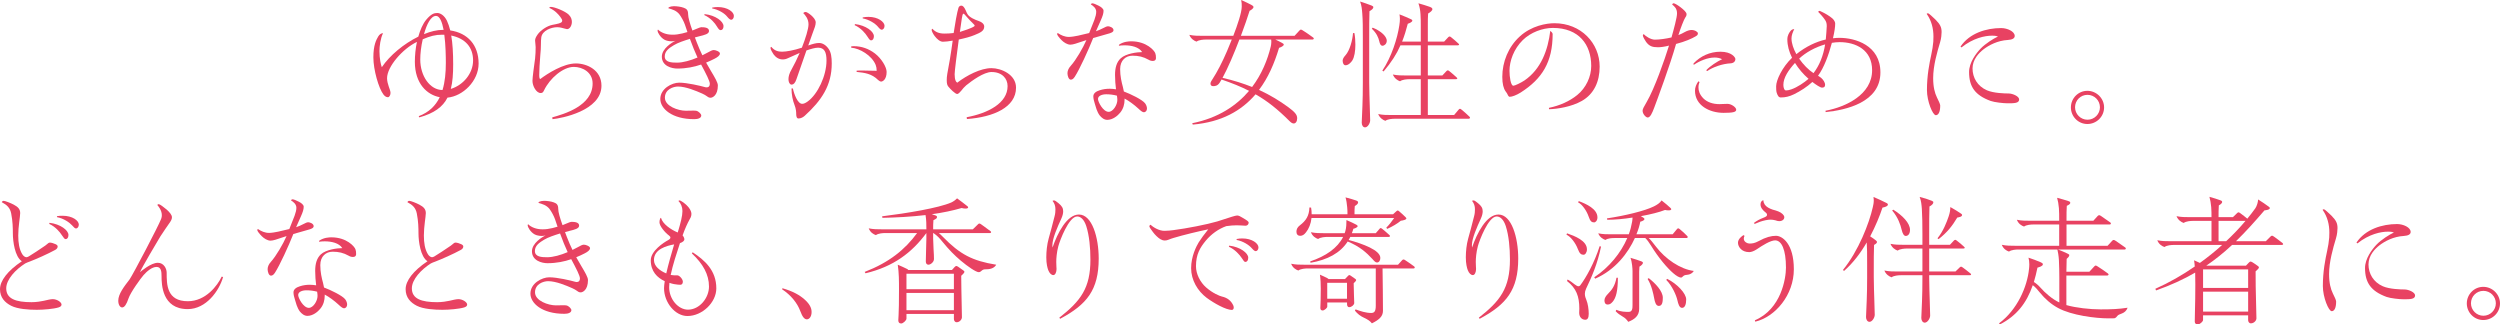 <?xml version="1.0" encoding="UTF-8"?>
<svg id="_レイヤー_2" data-name="レイヤー_2" xmlns="http://www.w3.org/2000/svg" viewBox="0 0 723.14 93.85">
  <defs>
    <style>
      .cls-1 {
        fill: #e84262;
      }
    </style>
  </defs>
  <g id="_レイヤー_1-2" data-name="レイヤー_1">
    <g>
      <path class="cls-1" d="M129.44,28.24c-1.36,2.68-3.84,4.52-8.16,5.72l-.16-.36c3-1.12,4.88-3.04,6.08-5.48-3.64-.68-7.2-3.88-7.2-10.24,0-1.84.2-3.88.6-5.76-4.16,2-8.64,7.16-8.64,10.52,0,.76.24,1.68.48,2.36.28.76.52,1.44.52,1.88,0,.64-.36,1.24-.72,1.24s-.8-.12-1.28-.72c-1.44-1.84-2.96-7.24-2.96-10.8s.84-5.08,1.4-6.04c.36-.6.84-.96,1.4-.96-.76,1.52-1.04,3.8-1.04,5.2,0,2.12.4,3.88.68,4.64,2.32-3.44,6.4-6.8,10.56-8.84.56-2,1.32-3.72,2.28-4.88,1.44-1.72,2.32-1.96,3.2-1.96s2.04.68,2.8,2.24c.36.76.68,1.72.96,2.8,5.08.76,8.2,4.24,8.2,9.6,0,5.04-4.56,9.44-9,9.84ZM128,26.04c.72-2.36.96-5.04.96-7.84,0-1.68-.04-5.16-.44-8.16h-.64c-1.96,0-3.44.4-5.6,1.32-.48,2.04-.72,4.2-.72,5.84,0,4.84,2.84,8.84,6.44,8.84ZM122.64,9.88c1.92-.8,3.8-1.24,5.44-1.24h.24c-.44-2.28-1.12-4.04-2.2-4.04-1.48,0-2.68,2.36-3.48,5.28ZM130.4,25.72c3.56-1.08,6.44-4.44,6.44-8.24s-2.24-6.36-6.32-7.2c.4,2.28.56,5.04.56,8.36,0,2.76-.16,5.08-.68,7.08Z"/>
      <path class="cls-1" d="M159.82,34.47l-.08-.52c3.4-.96,11.68-3.32,11.68-9.8,0-3.28-2.96-4.8-5.44-4.8-3.12,0-6.96,3.32-8.6,6.76-.28.6-.48.8-1,.8-1.24,0-2.36-2-2.36-3.52,0-.96.48-4.48.76-6.48.12-.88.16-2.36.16-3.28,0-.2-.04-.6-.08-1-.04-.36-.08-.76-.08-.88,0-.48.16-.96.72-1.76.84-1.2,2.68-2.48,4.28-2.8,1.48-.28,2.56-.48,2.76-.92.04-.08.08-.2.08-.32,0-.24-.16-.56-.56-1.08-.6-.8-1.56-1.88-3.2-2.6.08-.16.24-.28.44-.28,1.12,0,4.24,1.28,5.2,2.24.72.72.92,1.44.92,2.12,0,.96-.56,2.08-1.4,2.08-.12,0-.4-.08-.68-.16-.56-.16-1.36-.4-2.16-.4-1.72,0-4.28.96-4.6,2.88-.08.4-.12,1.44-.12,2.28s-.04,1.6-.16,2.76c-.2,2.24-.32,4.84-.32,5.92,0,.8.12,1.08.28,1.16,2.12-1.6,6.68-4.52,10.32-4.52,3.24,0,7.4,1.92,7.4,6.44,0,7.28-11.68,9.44-14.16,9.68Z"/>
      <path class="cls-1" d="M200.8,34.47c-6.48,0-9.8-3.08-9.8-5.84,0-3,3.36-4.72,5.44-4.72,2.32,0,6.2.92,7.44,1.28.24.08.36.08.56.08.52,0,.88-.32.88-1.04,0-.76-1.04-2.8-2.52-5.56-1.96.68-4.24,1.16-6.88,1.16-1.6,0-4.48-.72-4.48-3.44,0-2.36,3-4.16,3.96-4.6-.28.08-.68.16-1.12.16-.68,0-1.52-.16-2.04-.44-1.28-.68-2.04-2.2-2.04-2.56,0-.2.04-.32.12-.4.88.88,2.4,1.48,4.08,1.48.48,0,1,0,1.48-.08,1-.16,2-.36,2.96-.68-.24-.72-.48-1.44-.72-2.12-.32-.96-1.08-2.32-1.6-3-.88-1.12-2.08-1.44-3.2-1.76,0-.04.04-.24.2-.32.32-.16.88-.28,1.4-.28.84,0,2.08.16,2.8.44.72.28,1.32.52,1.32,1.92,0,.88.48,2.56,1.24,4.68.4-.16.8-.32,1.16-.48.68-.28,1.16-.48,1.36-.48.8,0,2.28.04,2.28,1.08,0,.88-1.24,1.16-2.88,1.56-.36.08-.8.2-1.2.32.2.56.36,1,.56,1.48.52,1.36,1.04,2.52,1.6,3.68.52-.24,1.04-.52,1.48-.76.76-.44,1.4-.76,1.8-.76.6,0,1.8.48,1.8,1,0,.56-.68,1.08-1.56,1.52-.72.36-1.52.76-2.44,1.12.52.92,1,1.76,1.48,2.56,1.08,1.8,1.92,3.24,1.92,4.04,0,2.96-1.6,3.56-2.08,3.56-.36,0-.64-.08-1.04-.4-.24-.2-1-.64-1.4-.8-1.8-.8-4.76-2.04-7-2.04-1.36,0-3.8.8-3.8,3.24s3.84,3.76,6.04,3.76c.28,0,1.84-.04,2.32-.04.2,0,.44,0,.64.04.8.12,1.52,1,1.52,1.36,0,.76-.92,1.08-2.04,1.08ZM195.84,18.12c1.72,0,3.96-.64,5.92-1.48-.72-1.52-1.48-3.44-2.2-5.4-1.68.52-3.48,1.12-4.6,1.8-1.4.84-2.68,1.72-2.68,3.28,0,1.72,2,1.8,3.56,1.8ZM203.72,4.36l.08-.28c3.16.32,5.48,2.12,5.48,3.48,0,.76-.36,1.16-.84,1.16-.32,0-.6-.28-1.08-1.08-.56-.96-1.84-2.48-3.64-3.28ZM206,2.44v-.24c.56-.12,1.12-.16,1.64-.16,2.8,0,4.64,1.4,4.64,2.56,0,.68-.4,1.12-.76,1.12-.32,0-.68-.28-1.2-.92-.68-.88-2.4-2-4.32-2.36Z"/>
      <path class="cls-1" d="M230.95,34.27c-.48,0-.64-.6-.64-1.24,0-.56-.04-1.52-.48-2.64-.52-1.28-.88-3.04-.88-4.8h.4c.32,1.56,1.36,4.44,2.68,4.44.52,0,1.04-.28,1.6-.68,2.88-2.08,5.44-7.4,5.44-11.84,0-2.44-.6-3.72-2.44-3.72-.84,0-2.08.36-3.36.8-1,2.84-2.12,6.08-2.56,7.36-.28.84-.44,1.28-.64,1.68-.44.84-.92.84-1.2.84s-.8-.52-.8-1.6c0-.68.2-1.6.92-2.84.72-1.28,1.56-2.96,2.32-4.72-1.32.56-3,1.32-3.4,1.52-.48.24-1,.36-1.48.36-1.24,0-2.08-.68-2.68-1.48-.36-.52-.88-1.44-.88-1.84,0-.2.12-.28.24-.32.96,1.2,2.12,1.4,3.12,1.4,1.2,0,3.44-.4,5.72-1.16,1.08-2.76,1.92-5.44,1.92-6.76,0-1.6-.96-2.68-1.52-3.24.24-.28.44-.32.76-.32.4,0,2.84,1.64,2.84,3,0,.8-.32,1.64-.88,3.08-.2.52-.68,1.88-1.28,3.6,1.4-.48,2.28-.72,3.16-.72,1,0,2,.64,2.72,1.68.72,1,.92,2.4.92,4.24,0,6.36-2.96,10.72-7.8,15.12-.44.4-1.08.8-1.84.8ZM246.22,13.4c.32-.04.48-.04.76-.04,2.24,0,4.28.72,6.12,2.12,1.92,1.48,3.36,3.96,3.36,5.32,0,2.2-1.12,2.8-1.6,2.8-.2,0-.6-.2-.84-.44-1.84-1.84-3.88-2.12-6.24-2.36v-.36c.36-.04,1-.04,1.76-.04,1.44,0,3.24.04,4.04.08,0-.64-.08-1.16-.28-1.68-1.12-2.8-4.68-4.84-7.08-5v-.4ZM247.22,7.28l.08-.32c3.16.36,5.48,2.16,5.48,3.52,0,.76-.36,1.2-.8,1.2-.32,0-.52-.24-1.12-1.16-.52-.84-1.84-2.44-3.64-3.24ZM249.54,5.32v-.28c.6-.12,1.12-.16,1.68-.16,2.8,0,4.64,1.48,4.64,2.6,0,.68-.44,1.12-.8,1.12-.32,0-.64-.28-1.16-.92-.76-.88-2.44-2-4.36-2.36Z"/>
      <path class="cls-1" d="M279.69,34.43l-.08-.52c6.2-1.16,11.84-4.08,11.84-9,0-2.24-1.64-4.08-4.64-4.08-2.24,0-5.68,2.52-7.32,3.84-.56.48-1.04,1.04-1.4,1.52-.32.4-.88,1-1.2,1-.6,0-2.04-1.48-2.56-2.12-.32-.4-.48-.8-.48-1.92,0-.4.04-1.2.16-1.8.36-1.68,1.12-6.24,1.56-9.6-1.12.2-2.16.32-2.84.32-.8,0-1.68-.72-2.4-1.68-.48-.64-.84-1.44-.84-1.68s.04-.32.2-.4c.88.96,1.92,1.4,3.48,1.4.8,0,1.8-.04,2.68-.16.36-2.48,1-6.12,1.4-7.32.16-.44.52-.6.8-.6.52,0,.88.48,1.28,1.36.16.4.36.84.56,1.16.56.88,2.12,1.56,3.2,1.92.84.28,1.6.84,1.6,1.6,0,1.28-1.08,1.76-2.84,2.48-1.12.48-2.8.92-4.52,1.28-.56,4.2-1.2,9.12-1.2,10.04,0,1.72.44,2.28.76,2.44,2.76-2.12,6.76-4.2,9.88-4.2,2.84,0,7.12,1.84,7.12,5.64,0,5.68-6.52,8.52-14.2,9.08ZM277.65,9.24c1.2-.36,3.04-1,3.92-1.48.24-.12.36-.24.36-.36s-.08-.2-.24-.36c-.56-.56-1.8-1.8-2.48-2.64-.2-.24-.4-.44-.52-.44-.24,0-.36.6-.48,1.4-.08.52-.28,1.88-.56,3.88Z"/>
      <path class="cls-1" d="M309.73,23.04c-.64,0-.96-1.16-.96-1.88,0-.76.4-1.52.92-2.08,1.56-1.72,3.56-5.2,4.56-7.48-.76.24-1.36.44-1.72.56-.92.32-2.16.76-2.92.76-.88,0-1.88-.64-2.52-1.28-.76-.76-1.32-1.52-1.32-1.8,0-.12.08-.2.2-.28.96.64,2,1.12,3.24,1.12.64,0,1.88-.2,2.6-.36.92-.2,2.08-.48,3.24-.76.44-1.08,1.04-2.6,1.52-3.84.32-.88.52-1.64.52-2.32,0-1.12-1.04-1.8-1.56-2.12.08-.16.2-.32.44-.32.32,0,1.12.32,1.8.68.72.36,1.44.88,1.44,1.48,0,.76-.28,1.6-.8,2.76-.44.96-.96,2.12-1.4,3.16.8-.28,1.52-.6,2.12-.92.64-.36,1.08-.52,1.4-.52.4,0,1.56.36,1.56,1.12,0,.56-.72.84-1.68,1.08-.88.24-2.56.72-4.2,1.2-1.36,3.44-3.92,9.04-5.32,11.2-.44.68-.8.84-1.16.84ZM320.29,34.67c-.92,0-1.64-.6-2.2-1.28-.32-.4-.76-1.28-.92-1.8-.2-.68-.36-1.2-.48-1.56-.24-.72-.44-1.52-.44-2.16,0-.88.8-1.44,1.84-1.76,1-.32,1.92-.44,2.92-.44.6,0,1.2.08,1.8.16-.16-1.2-.28-2.8-.28-4.16,0-2.04.44-3.68,1.64-4.8,1.52-1.4,4.8-1.8,6.2-1.8-.92-1.48-3.12-1.96-5.08-1.96-.56,0-1.12.04-1.64.12,0-.16,0-.28.12-.36,1.28-.84,2.76-.92,3.44-.92,4.48,0,6.72,2.72,6.96,3.44.16.44.2.8.2,1.44,0,.48-.32.8-.88.8-.44,0-.8-.08-1.28-.36-1.48-.84-2.88-1.16-4.64-1.16-1.92,0-3.56,1.32-3.56,3.88,0,2.04.4,3.72.8,5.2.12.44.2.84.28,1.28,1.96.72,5.32,2.36,6.12,3.4.4.52.56,1.12.56,1.52,0,.6-.36,1.08-.92,1.08-.32,0-.8-.32-1.6-1.08-1.16-1.08-2.68-2.2-3.96-2.88v.28c0,1.36-.36,2.68-1.24,3.76-.76.96-2.2,2.12-3.76,2.12ZM320.68,32.35c1.28,0,2.52-2,2.52-3.44,0-.32-.04-.76-.12-1.24-1.08-.28-2.12-.4-3.08-.4-1.24,0-2.4.44-2.4,1.36,0,.84,1.48,3.72,3.08,3.72Z"/>
      <path class="cls-1" d="M363.18,27.28c-4.08,4.76-9.84,8.04-18.16,8.76l-.16-.4c7.56-1.52,12.8-5.08,16.44-9.36-2.32-1.2-4.92-2.24-7.96-3.28-.16.32-.36.64-.52.88-.6.92-1.24,1.04-1.92,1.04-.44,0-.76-.24-.76-.72,0-.24.04-.48.52-1.2,1.4-2.12,2.96-5.16,4.24-8.16.4-.92.88-2.08,1.4-3.4h-7.48c-.68,0-2.04.08-2.72.6-.72-.24-1.64-.84-2.08-1.96,1.36.28,2.52.28,3.8.28h8.92c1.24-3.2,2.44-6.76,2.44-8.44,0-.76,0-1.16-.16-1.92,1.2.52,2.24,1.04,2.92,1.4.36.2.64.36.64.64,0,.4-.68.88-1.12,1.08-.6,1.88-1.48,4.48-2.52,7.24h15.52l1.44-1.56c.2-.2.28-.24.4-.24.16,0,.28.08.6.28.84.52,1.96,1.28,2.92,2,.16.12.2.2.2.32s-.16.28-.36.28h-10.76c.68.32,1.36.64,1.92.96.36.2.52.32.52.48,0,.44-.88.8-1.36.96-1.36,4.52-3.16,8.68-5.8,12.16,3.32,1.52,6.04,3.24,8.36,4.92,1.96,1.44,2.68,2.24,2.68,3.28,0,.92-.44,1.52-1,1.52-.4,0-.8-.28-1.24-.72-3.36-3.36-6.36-5.76-9.8-7.72ZM367.7,11.44h-9.2c-1.56,4.12-3.4,8.4-4.88,11.08,3.2.72,6.04,1.64,8.56,2.64,2.8-3.72,4.48-7.88,5.4-11.72.08-.36.16-.88.16-1.36,0-.24,0-.44-.04-.64Z"/>
      <path class="cls-1" d="M389.21,18.88c-.6,0-.84-.72-.84-1.36,0-.56.48-1.16.84-1.56,1.24-1.4,2-4.32,2.16-6.4h.4c.2,1.08.28,2.24.28,3.36,0,1.88-.28,3.6-.88,4.56-.32.52-1.12,1.4-1.96,1.4ZM393.41.44c.84.24,2.72.92,3.32,1.16.32.12.52.28.52.48,0,.4-.48.8-1.12,1.16-.08,2.12-.08,4.52-.08,7.6v13.04c0,1.88.12,5.48.16,6.68.04,1.16.12,3.56.12,4.24,0,.8-.68,2.04-1.48,2.04-.6,0-.96-.64-.96-1.36,0-.48.12-3.12.2-4.8.08-1.92.12-4.24.12-6.68v-12.92c0-2.76,0-5.24-.16-7.16-.08-1.08-.2-2.44-.64-3.48ZM396.81,8.32l.24-.32c2.04.8,4.08,2.36,4.08,3.8,0,.96-.8,1.44-1.2,1.44-.56,0-.8-.56-.96-1.28-.24-1.08-.8-2.4-2.16-3.64ZM400.73,34.95c-.72-.24-1.64-.84-2.08-1.96,1.36.28,2.52.28,3.8.28h8.52v-10.36h-3.28c-.68,0-2.04.08-2.72.6-.72-.24-1.64-.84-2.08-1.96,1.36.28,2.52.28,3.8.28h4.28v-8.72h-5.88c-1.12,2.56-2.64,4.92-4.88,7.56l-.36-.24c2.64-3.92,4.36-9.32,4.92-13.12.12-.76.16-1.32.16-1.84,0-.4-.04-.84-.12-1.32,1.32.52,2.48,1,3.4,1.44.24.12.32.24.32.36,0,.4-.8.76-1.32.92-.48,1.88-1,3.56-1.64,5.16h5.4v-4.68c0-1.04,0-1.92-.08-3.2-.08-1.16-.2-2-.6-3.2,1.4.4,2.16.64,3.2,1,.56.2.84.4.84.68,0,.44-.56.88-1.24,1.28-.08,1.4-.08,1.8-.08,3.2v4.92h4.72l1.2-1.28c.08-.08.24-.2.36-.2s.24.04.48.24c.64.52,1.6,1.32,2.08,1.8.12.12.2.2.2.28,0,.16-.16.24-.36.24h-8.68v8.72h4.2l1.2-1.28c.08-.08.24-.2.36-.2s.24.04.48.24c.64.52,1.6,1.32,2.08,1.8.12.12.2.2.2.28,0,.16-.16.24-.36.24h-8.16v10.36h7.6l1.28-1.52c.16-.2.28-.28.4-.28.16,0,.24.04.52.28.96.8,1.36,1.16,2.2,1.96.16.16.2.2.2.32,0,.16-.16.32-.36.32h-21.4c-.68,0-2.04.08-2.72.6Z"/>
      <path class="cls-1" d="M448.43,8.92c.2.16.68.56.68.92,0,8.12-3.04,12.96-9.24,16.92-1.28.8-2.52,1.24-3.16,1.24-.24,0-.44-.2-.68-.76-.08-.2-.28-.48-.52-.8-.6-.84-.96-2.16-.96-4.2,0-4.32,1.72-8.64,5.04-11.68,3.4-3.12,7.72-3.84,10.04-3.84,7.68,0,13.08,5.76,13.08,12.56,0,4.32-1.64,7.92-5.16,9.92-3.04,1.72-7.04,2.32-9.48,2.4l-.04-.4c3.12-.64,6-1.92,8.2-3.72,2.52-2.04,4.04-5.28,4.04-8.4,0-6.16-3.56-11-11.08-11-3,0-6.44,1.28-8.72,3.52-2.6,2.56-3.84,6.04-3.84,8.88,0,1.8.36,4.32,1.12,4.32.44,0,2.24-.88,3.2-1.52,4.8-3.28,6.8-8.76,7.48-14.36Z"/>
      <path class="cls-1" d="M476.61,33.99c-.52,0-1.48-1-1.48-1.96,0-.48.36-1.12,1.2-2.56,2.24-3.8,5.2-12.28,6.44-16.28-.6.16-1.2.28-1.76.36-.56.08-1,.12-1.44.12-1.64,0-2.52-.32-3.44-1.56-.36-.52-.92-1.48-.92-1.84,0-.2.12-.32.24-.4.56.6,2,1.6,3.24,1.6,1.32,0,3.28-.28,4.8-.64.68-2.4,1.6-5.8,1.6-6.92,0-1.44-.68-2-1.4-2.6.08-.24.24-.36.44-.36.28,0,1.28.6,2,1.16.96.76,1.72,1.44,1.72,2,0,.44-.2.76-.44,1.08-.28.4-1.28,2.88-1.92,4.96.72-.28,1.28-.56,1.84-.88.64-.36,1.4-.6,1.92-.6,1.08,0,1.88.6,1.88.96,0,.48-.24.64-.72.92-1,.6-2.96,1.48-5.6,2.16-1.68,6-5.52,16.32-6.32,18.44-.6,1.6-1.16,2.84-1.88,2.84ZM489.85,18.52c0-.08,0-.16.08-.24,1.96-2.04,4.64-3.32,7.72-3.32,3.24,0,4.32,1.64,4.32,2.12,0,.72-.56,1.2-1.4,1.24-2.36.12-5.08,1.08-6.76,2.24l-.28-.24c1.16-1.24,3.16-2.52,4.6-3.2-.64-.32-1.36-.48-2.16-.48-2.08,0-4.36,1-6.04,2.12-.04-.08-.08-.16-.08-.24ZM491.61,23.72c-.12.28-.32.8-.32,1.56,0,.92.28,2,1.4,3.16,1.12,1.12,2.76,1.68,4.68,1.68.32,0,.6,0,1.04-.04.48-.04.96-.04,1.28-.04,1.16,0,2.52,1.04,2.52,1.68,0,.68-.88.92-3.64.92-4.12,0-8.28-2.16-8.28-6.4,0-.96.36-1.84.96-2.72l.36.2Z"/>
      <path class="cls-1" d="M528.08,32.43l-.04-.4c5.84-1.08,13.48-4.64,13.48-11.72,0-5.92-4.76-8.12-9.4-8.12-.72,0-1.48.08-2.24.2-.92,3.48-2.28,7.2-4,9.52.4.24.72.48.92.64.56.48,1.12,1.28,1.12,2,0,.6-.36.8-.88.8s-1.76-.84-2.8-1.64c-1.52,1.4-3.44,2.64-5.32,3.56-1.32.64-2.48.92-3.8.92-.64,0-.92-.52-1.2-1.36-.16-.52-.16-1.2-.16-1.88,0-1.76,1.76-5.52,4.6-8.24-.88-1.76-1.36-3.56-1.36-5.32,0-1.2.6-2.04.96-2.48.28-.32.6-.48,1.04-.48-.44.88-.8,1.8-.8,2.68,0,1.4.56,3,1.4,4.56,2.8-2.24,5.72-3.6,8.52-4.24.08-.92.28-3.28.28-3.88,0-.76-.12-1.2-.48-1.76-.52-.8-1.44-1.8-2-2.36.08-.12.2-.28.32-.28s.24.04.4.12c1.32.6,2.56,1.36,3.36,2.04.6.52.84,1.16.84,1.48,0,.96-.16,2.2-.64,4.28.64-.08,1.28-.12,1.88-.12,4.52,0,11.84,2.12,11.84,10,0,8.68-9.96,10.88-15.84,11.48ZM516.61,26.16c.44,0,1-.12,1.56-.32,1.72-.6,3.72-1.96,4.96-3.04-1.56-1.36-2.88-2.92-3.92-4.6-1.88,2.08-3.36,4.24-3.36,6.36,0,.84.28,1.6.76,1.6ZM524.57,21.16c1.76-2.32,2.84-5.08,3.36-8.32-2.84.8-5.6,2.32-7.52,4.12,1.2,1.72,2.72,3.28,4.16,4.2Z"/>
      <path class="cls-1" d="M557.7,3.84c.2,0,1.44,1.12,2.2,1.88,1.32,1.36,1.72,2.16,1.72,3.56,0,.52-.08,1.8-.44,2.96-.84,2.8-2,6.76-2,10.36,0,2.6.48,4.32,1.08,5.56.48.96.96,1.96.96,2.36,0,1.96-.56,2.8-1.28,2.8-.88,0-2.56-4-2.56-7.28,0-4.24.72-7.76,1.24-10.16.32-1.4.48-2.6.6-3.84.04-.44.04-.96.04-1.48,0-2.32-.56-4.6-1.96-6.56.12-.12.24-.16.4-.16ZM567.09,13.48c2.6-3.88,7.44-5.36,11.76-5.36,1.76,0,3.92.96,3.92,2.28,0,.68-.68,1.08-1.96,1.16-3,.16-5.52,1.52-7.08,2.72-1.28,1-3.16,2.88-3.16,5.52s1.4,5.12,4.16,6.32c1.92.84,5.16.92,6.28.92s3.04.8,3.04,1.72c0,1.12-1.44,1.12-3.36,1.12-1.16,0-3.76-.28-4.88-.68-4.48-1.64-6.24-4.08-6.24-8.36,0-2.72,2-5.36,3.28-6.72,1.44-1.52,3.8-2.96,5.08-3.56-.28-.12-.8-.24-1.72-.24-2.04,0-5.44.68-8.84,3.4l-.28-.24Z"/>
      <path class="cls-1" d="M603.78,35.87c-2.64,0-4.76-2.16-4.76-4.8s2.12-4.8,4.76-4.8,4.84,2.16,4.84,4.8-2.16,4.8-4.84,4.8ZM600.22,31.03c0,1.96,1.6,3.6,3.6,3.6s3.6-1.64,3.6-3.6-1.6-3.6-3.6-3.6-3.6,1.6-3.6,3.6Z"/>
      <path class="cls-1" d="M15.28,86.53c1.2,0,2.52.88,2.52,1.56,0,.36-.24.64-.88.84-1.44.44-4.36.68-6.28.68-2.28,0-5.52-.2-7.4-1.16-1.8-.92-3.24-2.36-3.24-4.8s2.2-5.32,6.32-8.08c-2.04-1.32-2.6-5.8-2.6-8.04,0-1.56-.04-3.52-.48-5.76-.32-1.64-1.2-2.48-2.72-3.28.04-.16.24-.4.52-.4.4,0,2.08.64,2.96,1.12,1.2.64,1.84,1.28,1.84,2.44,0,.4-.16,1.68-.28,2.6-.16,1.2-.28,2.68-.28,3.88,0,2.12.28,3.96,1.16,5.4.28.48.8.88,1.2.88.16,0,.48-.12.68-.24.68-.44,1.36-.88,2.2-1.4,1-.64,2-1.32,2.56-1.72.12-.08.44-.32.6-.48.16-.16.44-.4.76-.4.44,0,1.16.24,1.68.48.32.16.56.36.56.64,0,.44-.28.76-.72,1-2.12,1.16-5.44,2.64-7.44,3.4-.2.08-.4.16-.64.24-.32.12-.4.16-.6.28-2.72,1.72-5.48,4.6-5.48,7.2,0,3.04,2.8,4,7.32,4,1.36,0,2.84-.24,3.52-.4,1-.24,2.04-.48,2.64-.48ZM14.24,64.77l.08-.32c3.16.36,5.48,2.16,5.48,3.52,0,.76-.36,1.2-.8,1.2-.32,0-.56-.32-1.12-1.16-.56-.88-1.84-2.44-3.64-3.24ZM16.48,62.81v-.28c.6-.12,1.12-.12,1.64-.12,2.84,0,4.68,1.4,4.68,2.56,0,.68-.44,1.12-.8,1.12-.32,0-.64-.32-1.16-.92-.76-.84-2.44-2-4.36-2.36Z"/>
      <path class="cls-1" d="M54.29,89.41c-7.44,0-7.56-7.2-7.56-9.52,0-1.24-.08-2.68-1.44-2.68s-2.84,1.32-3.76,2.36c-.76.84-3.76,4.96-4.36,6.76-.56,1.68-1.16,2.6-1.84,2.6-.56,0-1.12-.72-1.12-1.96,0-1.92,1.68-4.08,3.28-6.16,1.04-1.52,8.32-15.4,9.12-17.48.16-.4.2-.76.2-1.08,0-1.4-.96-2.56-1.32-2.96.08-.12.24-.24.44-.24.28,0,1.64,1,2.32,1.6.88.8,1.48,1.56,1.48,2.16,0,.24,0,.64-.48,1.36-.4.56-2.36,3.4-2.88,4.24s-5.52,9.28-5.88,10.32c.36-.32,3.2-2.72,5.16-2.72,1.76,0,2.56,1.72,2.56,2.84,0,3.44,0,8.28,6.12,8.28,5.2,0,8.6-4.56,9.8-7.12l.4.12c-1.12,3.96-4.88,9.28-10.24,9.28Z"/>
      <path class="cls-1" d="M78.37,79.73c-.64,0-.96-1.16-.96-1.88,0-.76.4-1.52.92-2.08,1.56-1.72,3.56-5.2,4.56-7.48-.76.24-1.36.44-1.72.56-.92.32-2.16.76-2.92.76-.88,0-1.88-.64-2.52-1.28-.76-.76-1.32-1.52-1.32-1.8,0-.12.08-.2.2-.28.96.64,2,1.12,3.24,1.12.64,0,1.88-.2,2.6-.36.92-.2,2.08-.48,3.24-.76.44-1.08,1.04-2.6,1.52-3.84.32-.88.52-1.64.52-2.32,0-1.12-1.04-1.8-1.56-2.12.08-.16.2-.32.44-.32.32,0,1.12.32,1.8.68.72.36,1.44.88,1.44,1.48,0,.76-.28,1.6-.8,2.76-.44.96-.96,2.12-1.4,3.16.8-.28,1.52-.6,2.12-.92.64-.36,1.08-.52,1.4-.52.4,0,1.56.36,1.56,1.12,0,.56-.72.84-1.68,1.08-.88.24-2.56.72-4.2,1.2-1.36,3.44-3.92,9.04-5.32,11.2-.44.68-.8.84-1.16.84ZM88.93,91.37c-.92,0-1.64-.6-2.2-1.28-.32-.4-.76-1.28-.92-1.8-.2-.68-.36-1.2-.48-1.56-.24-.72-.44-1.52-.44-2.16,0-.88.8-1.44,1.84-1.76,1-.32,1.92-.44,2.92-.44.6,0,1.2.08,1.8.16-.16-1.2-.28-2.8-.28-4.16,0-2.04.44-3.68,1.64-4.8,1.52-1.4,4.8-1.8,6.2-1.8-.92-1.48-3.12-1.96-5.08-1.96-.56,0-1.12.04-1.64.12,0-.16,0-.28.12-.36,1.28-.84,2.76-.92,3.44-.92,4.48,0,6.72,2.72,6.96,3.44.16.44.2.8.2,1.44,0,.48-.32.8-.88.8-.44,0-.8-.08-1.28-.36-1.48-.84-2.88-1.16-4.64-1.16-1.92,0-3.56,1.32-3.56,3.88,0,2.04.4,3.72.8,5.2.12.44.2.84.28,1.28,1.96.72,5.32,2.36,6.12,3.4.4.52.56,1.12.56,1.52,0,.6-.36,1.08-.92,1.08-.32,0-.8-.32-1.6-1.08-1.16-1.08-2.68-2.2-3.96-2.88v.28c0,1.36-.36,2.68-1.24,3.76-.76.96-2.2,2.12-3.76,2.12ZM89.33,89.05c1.28,0,2.52-2,2.52-3.44,0-.32-.04-.76-.12-1.24-1.08-.28-2.12-.4-3.08-.4-1.24,0-2.4.44-2.4,1.36,0,.84,1.48,3.72,3.08,3.72Z"/>
      <path class="cls-1" d="M132.61,86.53c1.2,0,2.52.88,2.52,1.56,0,.36-.24.64-.88.84-1.44.44-4.36.68-6.28.68-2.28,0-5.52-.2-7.4-1.16-1.8-.92-3.24-2.36-3.24-4.8s2.2-5.32,6.32-8.08c-2.04-1.32-2.6-5.8-2.6-8.04,0-1.56-.04-3.52-.48-5.76-.32-1.64-1.2-2.48-2.72-3.28.04-.16.24-.4.52-.4.4,0,2.08.64,2.96,1.12,1.2.64,1.84,1.28,1.84,2.44,0,.4-.16,1.68-.28,2.6-.16,1.2-.28,2.68-.28,3.88,0,2.12.28,3.96,1.16,5.4.28.48.8.88,1.2.88.16,0,.48-.12.68-.24.68-.44,1.36-.88,2.2-1.4,1-.64,2-1.32,2.56-1.72.12-.08.44-.32.6-.48.16-.16.44-.4.76-.4.44,0,1.16.24,1.68.48.32.16.56.36.56.64,0,.44-.28.76-.72,1-2.12,1.16-5.44,2.64-7.44,3.4-.2.08-.4.16-.64.24-.32.12-.4.16-.6.28-2.72,1.72-5.48,4.6-5.48,7.2,0,3.04,2.8,4,7.32,4,1.36,0,2.84-.24,3.52-.4,1-.24,2.04-.48,2.64-.48Z"/>
      <path class="cls-1" d="M163.23,90.77c-6.48,0-9.8-3.08-9.8-5.84,0-3,3.36-4.72,5.44-4.72,2.32,0,6.2.92,7.44,1.28.24.08.36.08.56.08.52,0,.88-.32.88-1.04,0-.76-1.04-2.8-2.52-5.56-1.96.68-4.24,1.16-6.88,1.16-1.6,0-4.48-.72-4.48-3.44,0-2.36,3-4.16,3.96-4.6-.28.08-.68.16-1.12.16-.68,0-1.52-.16-2.04-.44-1.28-.68-2.04-2.2-2.04-2.56,0-.2.04-.32.12-.4.88.88,2.4,1.48,4.08,1.48.48,0,1,0,1.48-.08,1-.16,2-.36,2.96-.68-.24-.72-.48-1.44-.72-2.12-.32-.96-1.08-2.32-1.6-3-.88-1.12-2.08-1.44-3.2-1.76,0-.04.04-.24.2-.32.32-.16.88-.28,1.4-.28.84,0,2.08.16,2.8.44.72.28,1.32.52,1.32,1.92,0,.88.48,2.56,1.24,4.68.4-.16.8-.32,1.16-.48.68-.28,1.16-.48,1.36-.48.8,0,2.28.04,2.28,1.08,0,.88-1.24,1.16-2.88,1.56-.36.08-.8.2-1.2.32.2.56.36,1,.56,1.48.52,1.36,1.04,2.52,1.6,3.68.52-.24,1.04-.52,1.48-.76.76-.44,1.4-.76,1.8-.76.6,0,1.8.48,1.8,1,0,.56-.68,1.08-1.56,1.52-.72.36-1.52.76-2.44,1.12.52.92,1,1.76,1.48,2.56,1.08,1.8,1.92,3.24,1.92,4.04,0,2.96-1.6,3.56-2.08,3.56-.36,0-.64-.08-1.04-.4-.24-.2-1-.64-1.4-.8-1.8-.8-4.76-2.04-7-2.04-1.36,0-3.8.8-3.8,3.24s3.84,3.76,6.04,3.76c.28,0,1.84-.04,2.32-.04.2,0,.44,0,.64.04.8.12,1.52,1,1.52,1.36,0,.76-.92,1.08-2.04,1.08ZM158.28,74.41c1.72,0,3.96-.64,5.92-1.48-.72-1.52-1.48-3.44-2.2-5.4-1.68.52-3.48,1.12-4.6,1.8-1.4.84-2.68,1.72-2.68,3.28,0,1.72,2,1.8,3.56,1.8Z"/>
      <path class="cls-1" d="M198.84,91.41c-3.56,0-6.76-3.92-6.76-8.04,0-.52.08-1.24.2-2.04-2.16-1-4.04-2.8-4.04-6.04,0-2.72,3.76-5.16,5.04-5.84.44-.24.64-.48.64-.72,0-.2-.12-.4-.4-.6-1.2-.88-2.76-2.76-2.76-3.8,0-.44.04-.6.16-1,.04-.16.16-.32.28-.32.44,1.72,2.8,3.4,4.84,4.24.84-2.76,1.36-4.8,1.36-6.2,0-1.16-.44-2.2-1.16-2.92.08-.12.24-.16.36-.16.16,0,.6.28.84.44,1.8,1.24,2.56,2.56,2.56,3.48,0,.72-.32,1.24-.6,1.72-.56,1-1.24,2.48-1.96,4.48.32.36.52.8.52,1.16s-.44.8-1.28,1.08c-.96,2.92-2.08,6.32-2.68,9.2.64.12,1.2.12,1.96.12.56,0,1.56,1.08,1.56,1.84,0,.6-.36.88-.68.88s-1.16-.04-1.92-.2c-.4-.08-.84-.2-1.28-.36-.04.36-.08.88-.08,1.28,0,3.48,2.64,6.48,5.44,6.48,3.36,0,6.08-3.4,6.08-6.68,0-3.48-1.72-6.56-4.96-9.6l.24-.32c3.44,2.28,6.84,5.2,6.84,10.44,0,4.08-4.08,8-8.36,8ZM192.72,79.09c.6-2.64,1.52-5.84,2.28-8.4-2.16.4-5.84,1.36-5.84,4.52,0,1.76,1.64,3.08,3.56,3.88Z"/>
      <path class="cls-1" d="M232.76,86.65c1.96,1.72,2,3.12,2,3.6,0,1.28-.64,2.12-1.36,2.12-.68,0-1.28-.64-1.92-2.4-.84-2.28-2.68-4.6-5.24-6.28l.08-.32c3.04.88,4.96,1.96,6.44,3.28Z"/>
      <path class="cls-1" d="M267.96,67.41c-4.2,5.68-9.52,9.72-17.6,11.64l-.24-.4c7.12-2.76,11.68-6.48,15.16-11.24h-9.2c-.68,0-2.04.08-2.72.6-.72-.24-1.64-.8-2.08-1.96,1.36.28,2.52.28,3.8.28h12.88v-.24c0-1,0-2.44-.24-3.88-4.12.48-8.4.72-12.48.8l-.08-.44c7.12-.88,16.32-2.4,20-4,.6-.28,1.12-.64,1.68-1.2,1,.72,1.92,1.44,2.84,2.16.32.24.36.32.36.44,0,.24-.28.36-.76.36-.32,0-.68-.04-1.12-.16-2.6.76-5.52,1.36-8.64,1.8.44.12.68.2,1,.32.36.12.52.28.52.48,0,.4-.32.56-1.04.92-.08.88-.08,1.8-.08,2.48v.16h11.48l1.52-1.48c.08-.08.2-.2.36-.2.2,0,.36.12.64.32.84.6,1.68,1.2,2.52,1.84.16.12.24.2.24.32,0,.16-.12.28-.32.28h-14.8c.36.28.6.52,1.2,1.12,4.92,5.04,8.48,6.92,15.4,8.04-.44.8-1.36,1.32-2.88,1.32-.76,0-1,.08-1.56.6-.16.16-.4.24-.6.24-.8,0-3.2-1.64-5.24-3.36-1.88-1.6-3.4-3.16-5.2-5.36-.84-1.04-1.56-1.84-2.68-2.6h-.08v1.6c0,.4.08,2.52.12,3.08.08.96.12,2.36.12,2.84,0,.88-1,1.64-1.6,1.64-.52,0-.76-.4-.76-.96s.04-2.44.08-3.36c.04-.88.08-2.68.08-3.12v-1.72ZM260.68,93.57c-.56,0-.84-.32-.84-.92,0-.24.04-1,.08-1.52.08-1.56.12-3.68.12-7.16,0-2.84,0-5-.36-7.4.88.36,2,.88,2.56,1.16.32.16.4.2.48.36h12.64l.76-.84c.2-.2.36-.32.48-.32.16,0,.36.12.56.24.6.4.96.64,1.48,1.04.16.12.32.24.32.44,0,.24-.44.68-.92,1.12,0,1.96.08,5.88.12,7.76.04,1.64.08,3.4.08,4.24,0,.64-.68,1.44-1.52,1.44-.6,0-.8-.6-.8-.92v-1.48h-13.72v1.36c0,.48-.96,1.4-1.52,1.4ZM275.92,83.65v-4.48h-13.72v4.48h13.72ZM275.92,89.73v-5h-13.72v5h13.72Z"/>
      <path class="cls-1" d="M306.65,92.21l-.24-.32c6.24-4.88,9-8.6,9-16.8,0-3.4-.32-6.92-1.2-9.68-.64-1.96-1.64-2.8-2.64-2.8-2.4,0-5,6.96-5.44,8.6-.48,1.8-.6,3.56-.6,4.56,0,.52,0,.72.04,1.28.04.48.04.64.04.76,0,.88-.36,1.76-.92,1.76s-1.12-.52-1.48-1.44c-.24-.64-.56-1.84-.56-3.68,0-1.72.2-3.72.68-5.44.44-1.52,1.2-4.4,1.72-6.48.2-.72.24-1.4.24-2,0-.92-.24-1.68-.84-2.44.12-.08.28-.12.48-.12.24,0,.8.44,1.2.76,1.04.84,1.4,1.48,1.4,2.36,0,.64-.16,1.32-.56,2.2-1.08,2.36-2.56,5.64-2.56,7.68,0,.24,0,.44.04.64,1.4-4.12,4.16-9.56,7.64-9.56,3.8,0,5.72,6.64,5.72,12.72,0,9.12-3.44,13.32-11.16,17.44Z"/>
      <path class="cls-1" d="M356.34,89.65c-1.72,0-5.16-1.92-7.32-3.52-2.6-1.96-4.48-5.12-4.48-8.56s1.52-6.36,2.2-7.48c.52-.84,1.76-2.56,2.76-3.76-2.72.56-7.24,1.64-10,2.48-.52.16-1.12.36-1.48.52-.4.16-.72.24-1.08.24-.48,0-.92-.16-1.32-.4-.72-.44-1.56-1.28-2.12-2.04-.4-.52-1.04-1.4-1.04-1.64,0-.2.12-.4.36-.48.92.88,2.56,1.76,4,1.76.8,0,2.04-.12,2.56-.2,3.8-.48,9.76-1.64,12.72-2.52,1.56-.48,3.04-.96,4.24-1.36.64-.2,1.28-.36,1.52-.36.44,0,.96.28,1.6.68,1.28.76,1.72,1.04,1.72,1.4,0,.44-.36.88-.88.88-.2,0-.88-.04-1.4-.08-.4-.04-.84-.04-1.24-.04-.8,0-1.88.08-2.96.24-2.24.8-4.32,2.28-5.92,4.2-1.64,2-2.84,3.92-2.84,7.4,0,2.28,1.24,4.64,2.92,6.12,1.96,1.72,3.92,2.48,4.56,2.64,1.6.36,2.68,1.2,3.32,2.6.08.16.12.44.12.64,0,.36-.24.64-.52.64ZM355.46,71.37l.08-.32c3.2.36,5.52,2.16,5.52,3.48,0,.8-.36,1.24-.84,1.24-.28,0-.52-.32-1.08-1.2-.56-.84-1.88-2.4-3.68-3.2ZM357.7,69.41v-.28c.6-.12,1.16-.16,1.64-.16,2.84,0,4.68,1.44,4.68,2.6,0,.68-.44,1.08-.8,1.08-.28,0-.64-.28-1.16-.88-.76-.88-2.44-2-4.36-2.36Z"/>
      <path class="cls-1" d="M396.83,93.53c-.48-.64-1.2-1.12-2.24-1.6-1.04-.48-1.88-1.08-2.68-2.08l.2-.36c1.4.52,3,1.04,4.52,1.04.96,0,1.32-.56,1.32-2.12v-10.76h-19.68c-.68,0-2.04.08-2.72.6-.72-.24-1.64-.8-2.08-1.96,1.36.28,2.52.28,3.8.28h27.12l1.2-1.32c.12-.12.24-.2.4-.2.12,0,.24.04.52.24.92.6,1.72,1.16,2.52,1.76.16.12.2.2.2.32s-.12.28-.32.28h-9c0,2.12.04,4.36.08,6.48.04,2.6.04,4.4.04,5.8,0,1.6-1.16,2.6-3.2,3.6ZM376.04,68.21c-.6,0-1.04-.44-1.04-1.16s.28-1.32.96-1.84c1.84-1.4,2.72-2.8,2.8-5.2l.48.04c.12.64.16,1.28.16,1.92h10.36v-.36c0-.36,0-.8-.08-1.68-.08-1-.24-2.04-.48-2.84,1.32.36,2.2.6,3,.88.48.16.64.32.64.6,0,.36-.44.72-.96,1.04-.08.96-.08,1.44-.08,1.88v.48h11.16l.92-.84c.2-.2.32-.24.44-.24.08,0,.16.04.36.2.76.64,1.32,1.16,1.92,1.76.16.16.2.28.2.36,0,.32-.92.56-1.6.64-.96.8-2.48,1.72-3.96,2.36l-.24-.36c.8-.8,1.6-1.8,2.28-2.8h-23.92c-.16,1.64-.76,3.12-1.6,4.16-.56.72-1.04,1-1.72,1ZM389.83,69.85c-2.16,3.36-5.88,5.32-10.76,6.16l-.08-.4c4.52-1.52,7.88-3.84,9.52-7.08h-4.52c-.68,0-2.04.08-2.72.6-.72-.24-1.64-.8-2.08-1.96,1.36.28,2.52.28,3.8.28h5.96c.08-.2.12-.32.2-.6.28-.96.32-2.2.32-3.2.96.4,2.4,1.08,2.88,1.36.28.16.36.28.36.4,0,.32-.76.68-1.24.76-.12.44-.28.88-.44,1.28h6.92l1.04-1.2c.16-.2.24-.28.36-.28.16,0,.28.08.48.24.6.48,1.36,1.12,2.04,1.76.16.16.2.2.2.32,0,.08-.12.24-.36.24h-11.12c-.16.32-.32.6-.48.88,4.12,1.12,9.16,2.96,9.16,5.2,0,.72-.36,1.32-.96,1.32-.44,0-.76-.36-1.36-1.04-1.72-1.84-3.52-3.52-7.12-5.04ZM382.6,89.81c-.48,0-.68-.28-.68-.72,0-.28.04-1.24.08-2.2.04-1.24.04-2.28.04-3.4,0-1.24-.04-2.68-.24-4.04.92.4,1.6.72,2.12,1,.24.12.28.16.36.28h4.76l.84-.88c.2-.2.28-.28.4-.28s.2.04.4.16c.32.2.96.64,1.32.92.2.16.28.24.28.36,0,.2-.32.56-.72.92,0,.56.04,2.04.08,3.36.04.96.08,2,.08,2.36,0,.52-.76,1.2-1.44,1.2-.48,0-.64-.44-.64-.84v-.52h-5.72v1.2c0,.4-.88,1.12-1.32,1.12ZM389.63,86.41v-4.6h-5.72v4.6h5.72Z"/>
      <path class="cls-1" d="M428,92.21l-.24-.32c6.24-4.88,9-8.6,9-16.8,0-3.4-.32-6.92-1.2-9.68-.64-1.96-1.64-2.8-2.64-2.8-2.4,0-5,6.96-5.44,8.6-.48,1.8-.6,3.56-.6,4.56,0,.52,0,.72.04,1.28.04.48.04.64.04.76,0,.88-.36,1.76-.92,1.76s-1.12-.52-1.48-1.44c-.24-.64-.56-1.84-.56-3.68,0-1.72.2-3.72.68-5.44.44-1.52,1.2-4.4,1.72-6.48.2-.72.24-1.4.24-2,0-.92-.24-1.68-.84-2.44.12-.08.28-.12.48-.12.24,0,.8.44,1.2.76,1.04.84,1.4,1.48,1.4,2.36,0,.64-.16,1.32-.56,2.2-1.08,2.36-2.56,5.64-2.56,7.68,0,.24,0,.44.04.64,1.4-4.12,4.16-9.56,7.64-9.56,3.8,0,5.72,6.64,5.72,12.72,0,9.12-3.44,13.32-11.16,17.44Z"/>
      <path class="cls-1" d="M453.11,67.89l.16-.4c2.2.76,5.76,2.12,5.76,4.64,0,.92-.52,1.56-.96,1.56-.68,0-1.16-.28-1.68-1.68-.64-1.72-2.08-3.6-3.28-4.12ZM456.83,89.29c0-3.56-.88-5.92-3.56-8l.16-.44c.64.32,1.44.92,2.04,1.4.44.32.8.56,1.12.56.16,0,.36-.08.48-.24,1.68-2.2,4.12-6.56,5.64-11.36l.4.12c-1.04,5.04-2.72,8.84-4.32,12.16-.24.52-.36,1.04-.36,1.48,0,.72.24,1.32.44,1.8.44,1.04.68,2.72.68,4,0,1.2-.36,1.72-1,1.72-1,0-1.76-.8-1.76-2,0-.36.04-.96.04-1.2ZM456.47,58.53l.2-.36c2.12.8,5.4,2.24,5.4,4.72,0,.88-.52,1.44-.96,1.44-.68,0-1.12-.28-1.6-1.72-.56-1.64-1.84-3.48-3.04-4.08ZM475.9,68.85h-3c-1.96,4.32-5.64,9.2-11.48,11.76l-.28-.4c4.32-2.88,7.72-7.04,9.56-11.36h-3.6c-.68,0-2.04.04-2.72.56-.72-.24-1.64-.8-2.08-1.92,1.36.28,2.52.28,3.8.28h5.04c.44-1.2.76-2.44.96-3.64.08-.52.12-.88.12-1.2-2.48.4-5.04.64-7.32.64l-.08-.4c5.12-.76,10.96-2.16,13.6-3.48.88-.44,1.72-.96,2.2-1.72.88.68,2.12,1.72,2.6,2.2.12.12.2.24.2.36,0,.2-.32.32-.76.32-.36,0-.76-.04-1.04-.12-1.6.64-4.16,1.28-7,1.8.32.16.44.24.68.4.24.16.36.24.36.48s-.52.56-1.2.72c-.2,1.08-.56,2.32-1.12,3.64h10.48l1.2-1.44c.16-.2.24-.28.4-.28s.24.04.52.28c.88.72,1.24,1.08,2.08,1.92.12.12.16.2.16.28,0,.16-.12.32-.32.32h-10.96c.56.52,1.2,1.32,2.12,2.52,2.64,3.48,7,6.52,10.92,7-.32.6-1.12,1.08-1.92,1.12-.6.04-.92.16-1.2.44-.24.24-.4.36-.6.36-.48,0-1.32-.48-2.24-1.28-1.72-1.48-4.2-4.36-6.44-8-.52-.84-1.08-1.64-1.64-2.16ZM465.02,88.09c-.48,0-.92-.28-.92-1.24,0-.64.48-1.32,1-1.84,1.12-1.12,2.04-2.32,2.48-4.68h.4c0,3.84-.56,5.84-1.48,6.92-.52.6-.88.84-1.48.84ZM470.98,93.09c-.48-.68-.84-1.08-1.68-1.56-.68-.4-1.4-.88-1.96-1.52l.2-.4c1.28.6,2.64.6,3.6.6,1.04,0,1.08-1.04,1.08-2.04v-9.76c0-.56-.12-2.64-.6-3.84.96.28,2.64.8,3.2,1.04.28.12.4.24.4.4,0,.48-.68.92-1,1.12-.04.2-.08,1-.08,1.48v10.76c0,2-1.36,3.04-3.16,3.72ZM476.58,80.69l.32-.24c1.92,1.48,4.08,3.76,4.08,5.68,0,1.2-.16,2.36-1.16,2.36-.88,0-1.16-1.28-1.32-2.12-.28-1.48-.76-3.84-1.92-5.68ZM481.98,80.97l.24-.32c2.92,1.44,5.52,4.24,5.52,5.96,0,1.32-.32,2.44-1.2,2.44-.8,0-1.12-1.24-1.32-2.12-.32-1.48-1.52-4.24-3.24-5.96Z"/>
      <path class="cls-1" d="M504.32,68.01l.32.24c-.16.2-.24.56-.24.76,0,.08,0,.16.04.32.16.68,1,1.12,1.6,1.12.84,0,1.56-.12,2.6-.68,2.2-1.2,3.72-1.56,5.08-1.56,1.8,0,5.16,2.24,5.16,9.68s-5.36,13.76-11.16,15.16l-.12-.4c7.6-3.24,9-12.04,9-15.24,0-5.24-1.28-7.88-3.12-7.88-1.36,0-3.64,1.44-5.36,2.6-.8.52-1.56.8-2.16.8-2.24,0-3.24-1.6-3.24-2.72s1.2-1.96,1.6-2.2ZM510.04,57.89c.08.96.52,1.64,1.4,2.16.32.2.96.48,1.36.6,1.2.32,2.2.64,2.84,1.28.32.32.48.6.48.92,0,.6-.56,1.12-1.48,1.12-.36,0-.6-.08-1.08-.24-.4-.12-1.08-.2-1.4-.2-.2,0-.88.04-1.4.16-1.32.28-2.12.6-3.2,1.08l-.24-.28c.84-.64,1.76-1.12,2.6-1.44.92-.36,1.2-.52,1.2-.92,0-.28-.16-.48-.32-.6-.88-.68-1.56-1.44-1.56-2.4,0-.6.24-1.04.8-1.24Z"/>
      <path class="cls-1" d="M540.76,93.09c-.6,0-1-.64-1-1.36,0-.48.12-3.12.2-4.8.08-1.92.12-4.24.12-6.68v-3.92c0-2.88,0-4.6-.12-6.2-1.76,3.04-3.96,5.96-6.56,8.24l-.32-.28c4.52-5.52,7.6-13.52,8.64-18.16.16-.68.28-1.28.28-2.04,0-.32-.04-.64-.08-.92,1.48.64,2.44,1.08,3.8,1.76.24.12.36.24.36.44,0,.48-.76.72-1.56.88-.8,2.4-2,5.36-3.56,8.32.64.4,1.24.84,1.64,1.16.2.16.32.28.32.48s-.12.44-.84.84c-.08,2.12-.08,4.44-.08,7.52v1.76c0,1.88.12,5.48.16,6.68.04,1.16.12,3.56.12,4.24,0,.8-.72,2.04-1.52,2.04ZM556.75,93.33c-.6,0-1-.64-1-1.36,0-.48.12-3.12.2-4.8.08-1.92.12-4.24.12-6.68v-.88h-6.2c-.68,0-2.04.08-2.72.6-.72-.24-1.64-.84-2.08-1.96,1.36.28,2.52.28,3.8.28h7.2v-6.64h-4.44c-.68,0-2.04.08-2.72.6-.72-.24-1.64-.84-2.08-1.96,1.36.28,2.52.28,3.8.28h5.44v-3.2c0-2.76-.04-5.24-.16-7.16-.08-1.08-.2-2.44-.64-3.48,1.56.4,2.12.56,3.44,1.08.4.16.52.28.52.48,0,.4-.44.84-1.12,1.2-.08,2.12-.08,4.56-.08,7.64v3.44h6l1.16-1.24c.08-.08.24-.2.36-.2s.24.04.48.24c.68.52,1.6,1.28,2.08,1.76.12.12.2.2.2.28,0,.16-.16.24-.36.24h-9.92v6.64h7.6l1.2-1.16c.12-.12.28-.24.4-.24.16,0,.28.08.56.28.72.52,1.52,1.16,2.12,1.64.2.16.24.24.24.32,0,.12-.12.24-.36.24h-11.76v.76c0,1.88.12,5.48.16,6.68.04,1.16.12,3.56.12,4.24,0,.8-.76,2.04-1.56,2.04ZM547.32,60.89l.32-.24c2.68,1.68,4.84,3.88,4.84,5.84,0,1.12-.52,1.76-1.24,1.76-.52,0-.92-.68-1.2-1.88-.28-1.24-1-3.48-2.72-5.48ZM564.15,59.89c1.08.6,2.52,1.48,3.12,1.92.16.12.28.24.28.36,0,.52-.88.68-1.4.76-1.52,2.56-2.96,4.32-5.4,6.24l-.32-.24c1.68-2.08,2.64-4.6,3.24-6.36.36-1.08.44-1.72.48-2.68Z"/>
      <path class="cls-1" d="M587.99,82.49c-1.8,5.24-4.72,8.88-9.52,11.36l-.24-.32c5.32-3.96,8.16-10.6,8.68-15.76.04-.4.08-.8.08-1.28,0-.72-.08-1.44-.24-1.96,1.08.36,2.64.92,3.6,1.36.36.16.56.32.56.56,0,.52-1,.8-1.56.96-.32,1.48-.64,2.88-1.04,4.16.6.36,1.36,1,1.8,1.52,1.48,1.68,3.52,3.44,5.56,4.4v-7.2c0-1-.04-3.84-.12-5.08-.08-1.28-.28-2.36-.44-3.04h-11.28c-.68,0-2.04.08-2.72.6-.72-.24-1.64-.8-2.08-1.96,1.36.28,2.52.28,3.8.28h12.8v-6.16h-7.44c-.68,0-2.04.08-2.72.6-.72-.24-1.64-.8-2.08-1.96,1.36.28,2.52.28,3.8.28h8.44v-.6c0-1,0-1.8-.08-3.04-.08-1.08-.28-2.16-.52-3,1.32.36,2.32.64,3.16.92.52.16.64.28.64.52,0,.4-.48.64-1,.88-.08,1.32-.08,2.28-.08,3.6v.72h7.76l1.28-1.4c.12-.12.24-.2.4-.2s.28.04.56.24c.84.56,1.8,1.24,2.64,1.84.16.12.2.2.2.32s-.12.28-.32.28h-12.52v6.16h11.88l1.36-1.48c.16-.16.24-.2.4-.2.12,0,.28.04.56.24.84.56,1.88,1.28,2.76,1.92.16.12.2.2.2.32s-.12.28-.32.28h-19.32c.88.32,1.96.8,2.72,1.16.44.2.56.32.56.48,0,.36-.4.76-.76,1.08-.04.96-.08,2.56-.08,3.72h6.64l1.44-1.56c.2-.2.28-.24.4-.24.16,0,.28.08.6.28.84.52,2,1.32,2.92,2,.2.16.2.24.2.32,0,.12-.16.28-.36.28h-11.84v8.56c2.8.8,6.8,1.24,9.92,1.24s5.24-.08,7.8-.48c-.36.96-1,1.4-1.6,1.64-.76.28-1.16.44-1.4.76-.2.28-.4.48-.64.6-.16.08-.84.08-1.88.08-3.8,0-10.72-.88-14.6-3-2-1.08-3.8-2.64-5.32-4.52-.6-.76-1.28-1.56-2-2.08Z"/>
      <path class="cls-1" d="M635.77,93.85c-.56,0-.92-.28-.92-.84,0-.28,0-1.12.04-2.24.08-2.84.12-5.92.12-8.44,0-.84,0-2.12-.04-3.48-3.36,1.96-7.04,3.64-11.32,5.16l-.2-.48c3.96-1.76,7.8-3.96,11.4-6.44-.04-.64-.12-1.28-.2-1.8.68.32,1.2.56,1.68.76,2.28-1.64,4.44-3.36,6.44-5.2h-13.96c-.68,0-2.04.08-2.72.6-.72-.24-1.64-.8-2.08-1.96,1.36.28,2.52.28,3.8.28h11.88v-5.88h-5.32c-.68,0-2.04.08-2.72.6-.72-.24-1.64-.84-2.08-1.96,1.36.28,2.52.28,3.8.28h6.32c0-.96,0-1.72-.08-2.88-.08-1.08-.28-2.16-.52-3,1.32.36,2.24.68,3.04.96.48.16.64.28.64.52,0,.4-.52.76-.96,1-.08,1.32-.08,2.12-.08,3.4h4.16l1.2-1.16c.12-.12.28-.24.4-.24.16,0,.28.08.56.28.72.52,1.52,1.16,2,1.56.84-1,1.6-2,2.32-3,.44-.64.8-1.84.8-2.56,1.32.84,2.04,1.32,3.12,2.12.16.12.28.24.28.36,0,.52-1.16.64-1.56.68-2.88,3.36-5.56,6.32-8.24,8.92h8.64l1.36-1.36c.12-.12.28-.24.44-.24.12,0,.32.12.56.28.8.56,1.64,1.2,2.4,1.8.16.12.24.24.24.36s-.16.24-.32.24h-14.44c-2.4,2.24-4.88,4.24-7.48,6h11.48l.84-.88c.2-.2.36-.32.48-.32.16,0,.4.12.6.24.64.4.92.6,1.52,1.04.16.12.32.24.32.44,0,.24-.44.68-.96,1.12,0,2.76.04,6,.12,8.36.08,2.44.12,4.04.12,5.24,0,.64-.72,1.44-1.6,1.44-.6,0-.8-.6-.8-.92v-1.4h-13.04v1.36c0,.44-.96,1.28-1.48,1.28ZM650.29,83.29v-5.36h-13.04v5.36h13.04ZM650.29,90.13v-5.76h-13.04v5.76h13.04ZM649.53,63.89h-7.8v5.88h2.2c2.04-1.92,3.92-3.88,5.6-5.88Z"/>
      <path class="cls-1" d="M672.22,60.53c.2,0,1.44,1.12,2.2,1.88,1.32,1.36,1.72,2.16,1.72,3.56,0,.52-.08,1.8-.44,2.96-.84,2.8-2,6.76-2,10.36,0,2.6.48,4.32,1.08,5.56.48.96.96,1.96.96,2.36,0,1.96-.56,2.8-1.28,2.8-.88,0-2.56-4-2.56-7.28,0-4.24.72-7.76,1.24-10.16.32-1.4.48-2.6.6-3.84.04-.44.04-.96.04-1.48,0-2.32-.56-4.6-1.96-6.56.12-.12.24-.16.4-.16ZM681.62,70.17c2.6-3.88,7.44-5.36,11.76-5.36,1.76,0,3.92.96,3.92,2.28,0,.68-.68,1.08-1.96,1.16-3,.16-5.52,1.52-7.08,2.72-1.28,1-3.16,2.88-3.16,5.52s1.4,5.12,4.16,6.32c1.92.84,5.16.92,6.28.92s3.04.8,3.04,1.72c0,1.12-1.44,1.12-3.36,1.12-1.16,0-3.76-.28-4.88-.68-4.48-1.64-6.24-4.08-6.24-8.36,0-2.72,2-5.36,3.28-6.72,1.44-1.52,3.8-2.96,5.08-3.56-.28-.12-.8-.24-1.72-.24-2.04,0-5.44.68-8.84,3.4l-.28-.24Z"/>
      <path class="cls-1" d="M718.3,92.57c-2.64,0-4.76-2.16-4.76-4.8s2.12-4.8,4.76-4.8,4.84,2.16,4.84,4.8-2.16,4.8-4.84,4.8ZM714.74,87.73c0,1.96,1.6,3.6,3.6,3.6s3.6-1.64,3.6-3.6-1.6-3.6-3.6-3.6-3.6,1.6-3.6,3.6Z"/>
    </g>
  </g>
</svg>
